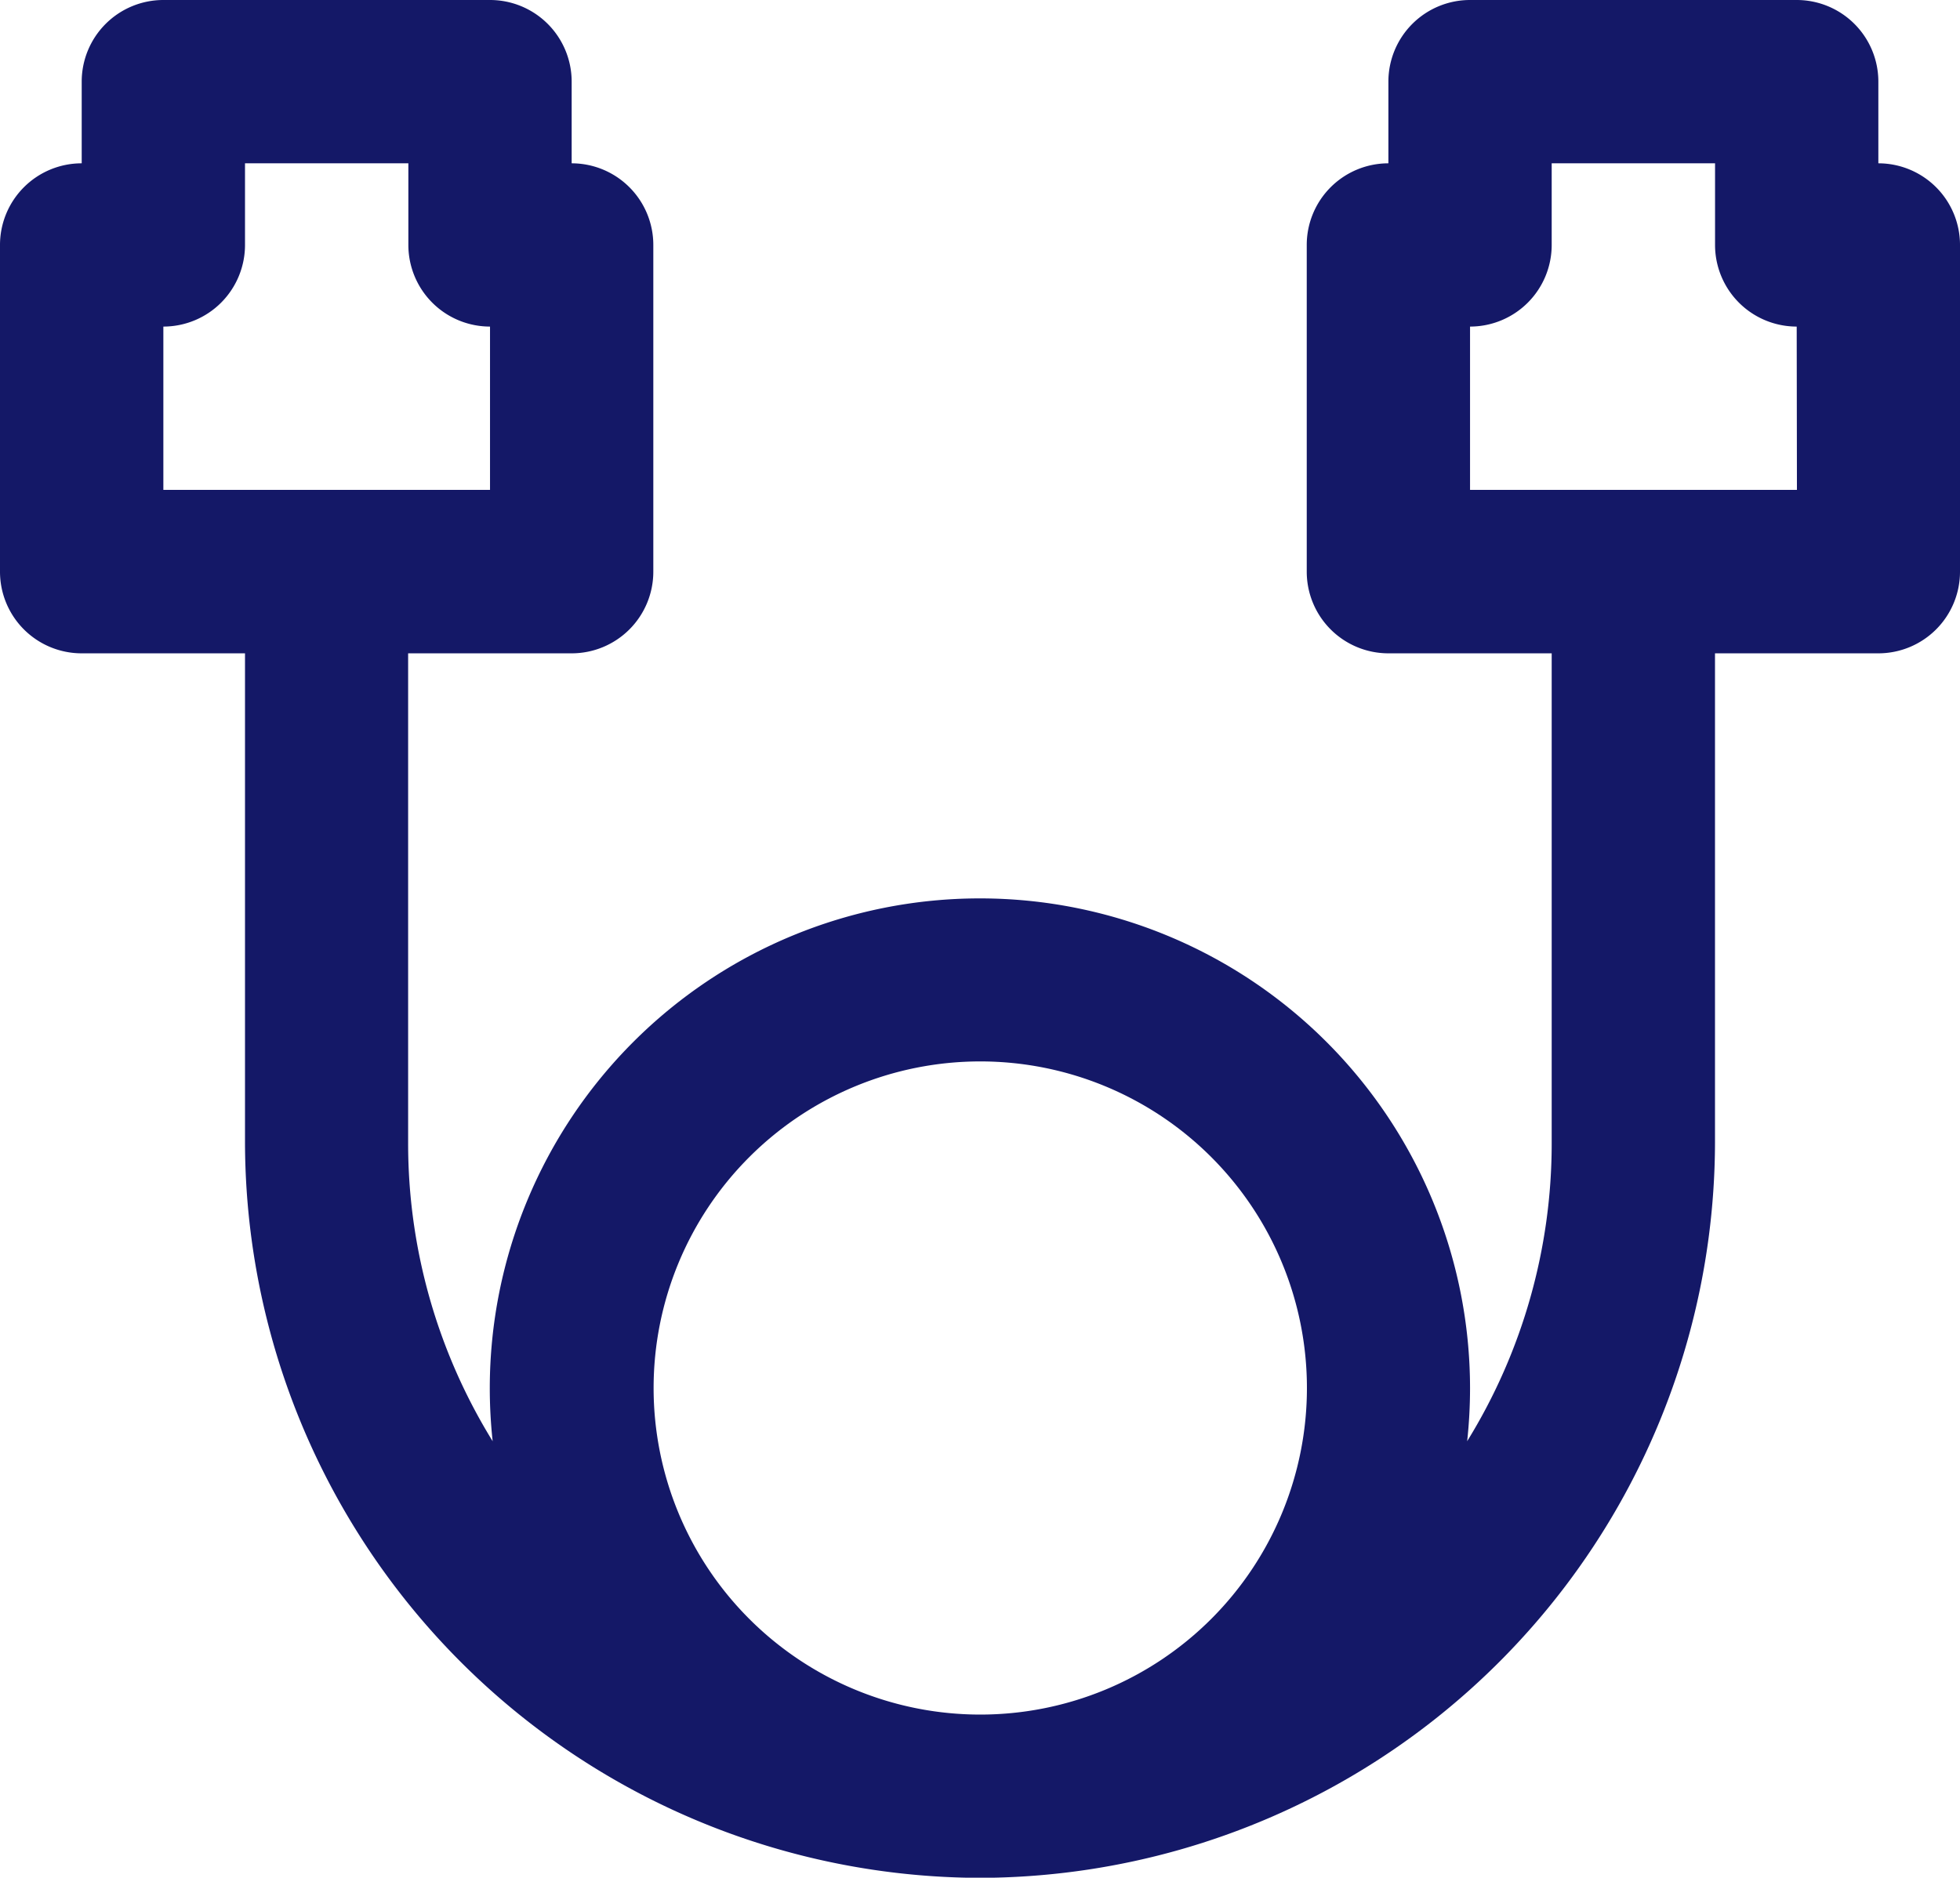 <?xml version="1.0" encoding="UTF-8"?>
<svg xmlns="http://www.w3.org/2000/svg" width="33.391" height="32" viewBox="0 0 33.391 32">
  <path d="M32,13.45V12.058a1.391,1.391,0,0,0-1.391-1.391H25.044a1.391,1.391,0,0,0-1.391,1.391V13.45a1.391,1.391,0,0,0-1.391,1.391v5.565A1.391,1.391,0,0,0,23.652,21.8h2.783v8.348a9.655,9.655,0,0,1-1.44,5.078,8.44,8.44,0,0,0,.049-.9,8.348,8.348,0,1,0-16.7,0,8.44,8.44,0,0,0,.049.9,9.655,9.655,0,0,1-1.44-5.078V21.8H9.739a1.391,1.391,0,0,0,1.391-1.391V14.841A1.391,1.391,0,0,0,9.739,13.45V12.058a1.391,1.391,0,0,0-1.391-1.391H2.783a1.391,1.391,0,0,0-1.391,1.391V13.45A1.391,1.391,0,0,0,0,14.841v5.565A1.391,1.391,0,0,0,1.391,21.8H4.174v8.348A12.555,12.555,0,0,0,16.479,42.664l.216,0,.216,0A12.555,12.555,0,0,0,29.217,30.145V21.8H32a1.391,1.391,0,0,0,1.391-1.391V14.841A1.391,1.391,0,0,0,32,13.45ZM2.783,16.232a1.391,1.391,0,0,0,1.391-1.391V13.45H6.957v1.391a1.391,1.391,0,0,0,1.391,1.391v2.783H2.783ZM16.7,28.754a5.565,5.565,0,1,1-5.565,5.565A5.566,5.566,0,0,1,16.7,28.754Zm13.913-9.739H25.044V16.232a1.391,1.391,0,0,0,1.391-1.391V13.45h2.783v1.391a1.391,1.391,0,0,0,1.391,1.391Z" transform="translate(0 -10.667)" fill="#141867"></path>
</svg>
